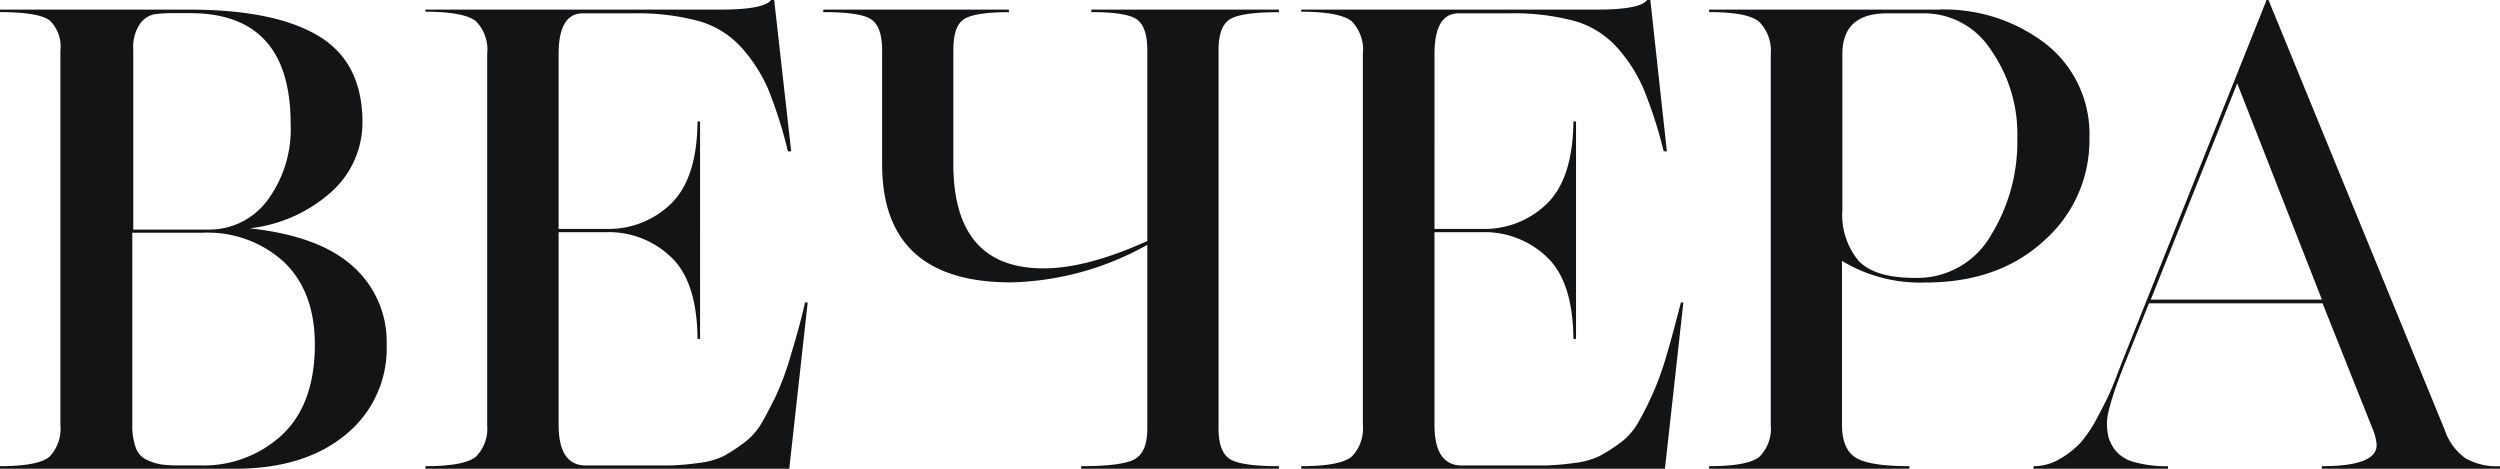 <?xml version="1.0" encoding="UTF-8"?> <svg xmlns="http://www.w3.org/2000/svg" viewBox="0 0 260.37 48.82"> <defs> <style>.cls-1{fill:#131415;}</style> </defs> <g id="Слой_2" data-name="Слой 2"> <g id="Слой_1-2" data-name="Слой 1"> <path class="cls-1" d="M40.27,35.9A11.55,11.55,0,0,1,36,45.27q-4.28,3.54-11.49,3.55H0v-.27c2.69,0,4.42-.34,5.17-1a4.22,4.22,0,0,0,1.12-3.27v-39A3.79,3.79,0,0,0,5.2,2.15Q4.1,1.27,0,1.26V1H19.67q8.94,0,13.51,2.75t4.57,9a9.72,9.72,0,0,1-3.11,7.12A15.3,15.3,0,0,1,26,23.78q7.29.79,10.8,4A10.51,10.51,0,0,1,40.27,35.9Zm-10-23q0-11.53-10.47-11.53H18a13.12,13.12,0,0,0-2,.13,2.48,2.48,0,0,0-1.43,1,4.24,4.24,0,0,0-.69,2.62V23.91h7.88a7.53,7.53,0,0,0,6.16-3.14A12.43,12.43,0,0,0,30.27,12.92Zm2.52,23c0-3.67-1.06-6.52-3.18-8.58a11.78,11.78,0,0,0-8.55-3.08H13.78v20a6.66,6.66,0,0,0,.36,2.38,2.2,2.2,0,0,0,1.19,1.29,5.87,5.87,0,0,0,1.46.46,12,12,0,0,0,1.82.1H20.8a12,12,0,0,0,8.61-3.21Q32.78,42.06,32.79,35.9Z"></path> <path class="cls-1" d="M44.31,1H75q4.58,0,5.3-1h.33L82.4,15.76h-.34A46.46,46.46,0,0,0,80,9.27,16.05,16.05,0,0,0,77.2,4.93a9.43,9.43,0,0,0-4.44-2.74A24.33,24.33,0,0,0,66,1.39h-5.3q-2.52,0-2.52,4.24V23.84h5a9.28,9.28,0,0,0,6.69-2.61q2.72-2.62,2.78-8.58h.26V35.3h-.26q-.06-6-2.78-8.54a9.34,9.34,0,0,0-6.69-2.58h-5V44.25q0,4.23,2.85,4.23h5.1c1.55,0,2.75,0,3.61,0a27.79,27.79,0,0,0,3-.26,8.38,8.38,0,0,0,2.59-.7,18.11,18.11,0,0,0,2-1.29,7,7,0,0,0,1.89-2c.48-.8,1-1.8,1.59-3A30.25,30.25,0,0,0,82.36,37c.47-1.55,1-3.38,1.49-5.5h.27L82.2,48.82H44.31v-.27c2.74,0,4.49-.34,5.27-1a4.16,4.16,0,0,0,1.16-3.27V5.63a4.25,4.25,0,0,0-1.16-3.41c-.78-.64-2.53-1-5.27-1Z"></path> <path class="cls-1" d="M126.91,5.23V44.64c0,1.59.38,2.64,1.15,3.15s2.49.76,5.14.76v.27H112.6v-.27q4.37,0,5.63-.76t1.26-3.15V25.5a30.42,30.42,0,0,1-14.18,3.91q-13.44,0-13.44-12.32V5.23c0-1.63-.38-2.7-1.13-3.21s-2.41-.76-5-.76V1h19.34v.27c-2.42,0-4,.25-4.73.76S99.29,3.6,99.29,5.23V17.09q0,10.86,9.4,10.86,4.5,0,10.8-2.85V5.23c0-1.63-.37-2.7-1.09-3.21s-2.31-.76-4.74-.76V1H133.2v.27c-2.65,0-4.36.25-5.14.76S126.91,3.6,126.91,5.23Z"></path> <path class="cls-1" d="M135.52,1h30.73c3.05,0,4.81-.33,5.3-1h.33l1.72,15.76h-.33a46.29,46.29,0,0,0-2.09-6.49,15.82,15.82,0,0,0-2.78-4.34A9.43,9.43,0,0,0,164,2.19a24.28,24.28,0,0,0-6.79-.8h-5.29q-2.52,0-2.52,4.24V23.84h5a9.28,9.28,0,0,0,6.69-2.61q2.71-2.62,2.78-8.58h.27V35.3h-.27q-.06-6-2.78-8.54a9.34,9.34,0,0,0-6.69-2.58h-5V44.25q0,4.23,2.85,4.23h5.1c1.54,0,2.75,0,3.61,0a28,28,0,0,0,3-.26,8.39,8.39,0,0,0,2.58-.7,17.27,17.27,0,0,0,2.05-1.29,6.73,6.73,0,0,0,1.89-2A31.18,31.18,0,0,0,173.57,37q.69-2.33,1.49-5.5h.26L173.4,48.82H135.52v-.27c2.73,0,4.49-.34,5.26-1a4.16,4.16,0,0,0,1.16-3.27V5.63a4.25,4.25,0,0,0-1.16-3.41c-.77-.64-2.53-1-5.26-1Z"></path> <path class="cls-1" d="M178,1h23.78a17.37,17.37,0,0,1,11.39,3.65,11.94,11.94,0,0,1,4.44,9.73,13.93,13.93,0,0,1-4.74,10.7q-4.74,4.34-12.29,4.34a15.69,15.69,0,0,1-8.74-2.25V44.25c0,1.63.45,2.76,1.36,3.37s2.79.93,5.66.93v.27H178v-.27q4.11,0,5.26-1a4.12,4.12,0,0,0,1.16-3.27V5.63a4.26,4.26,0,0,0-1.16-3.31Q182.15,1.26,178,1.26ZM210.1,14.37a15.28,15.28,0,0,0-2.75-9.17,8.26,8.26,0,0,0-6.92-3.81h-3.91q-4.64,0-4.64,4.24V21.86a7.45,7.45,0,0,0,1.69,5.3q1.69,1.79,5.86,1.78a8.81,8.81,0,0,0,7.88-4.37A18.53,18.53,0,0,0,210.1,14.37Z"></path> <path class="cls-1" d="M247.12,44.71l-5.23-13.12H223.81l-2.45,6.1c-1.29,3.22-1.92,5.32-1.92,6.29a6.29,6.29,0,0,0,.16,1.56,4.16,4.16,0,0,0,.73,1.39,3.71,3.71,0,0,0,1.95,1.19,12,12,0,0,0,3.51.43v.27h-14v-.27a5.31,5.31,0,0,0,2.75-.76,9.25,9.25,0,0,0,2.12-1.66,13.23,13.23,0,0,0,1.79-2.68c.64-1.19,1.09-2.1,1.36-2.72s.64-1.56,1.12-2.84L236.06,0h.2l18.35,44.77a6,6,0,0,0,2.15,2.95,6.58,6.58,0,0,0,3.61.83v.27H241.82v-.27q5.7,0,5.7-2.19A5,5,0,0,0,247.12,44.71ZM233,8.68l-9,22.52h17.82Z"></path> </g> </g> </svg> 